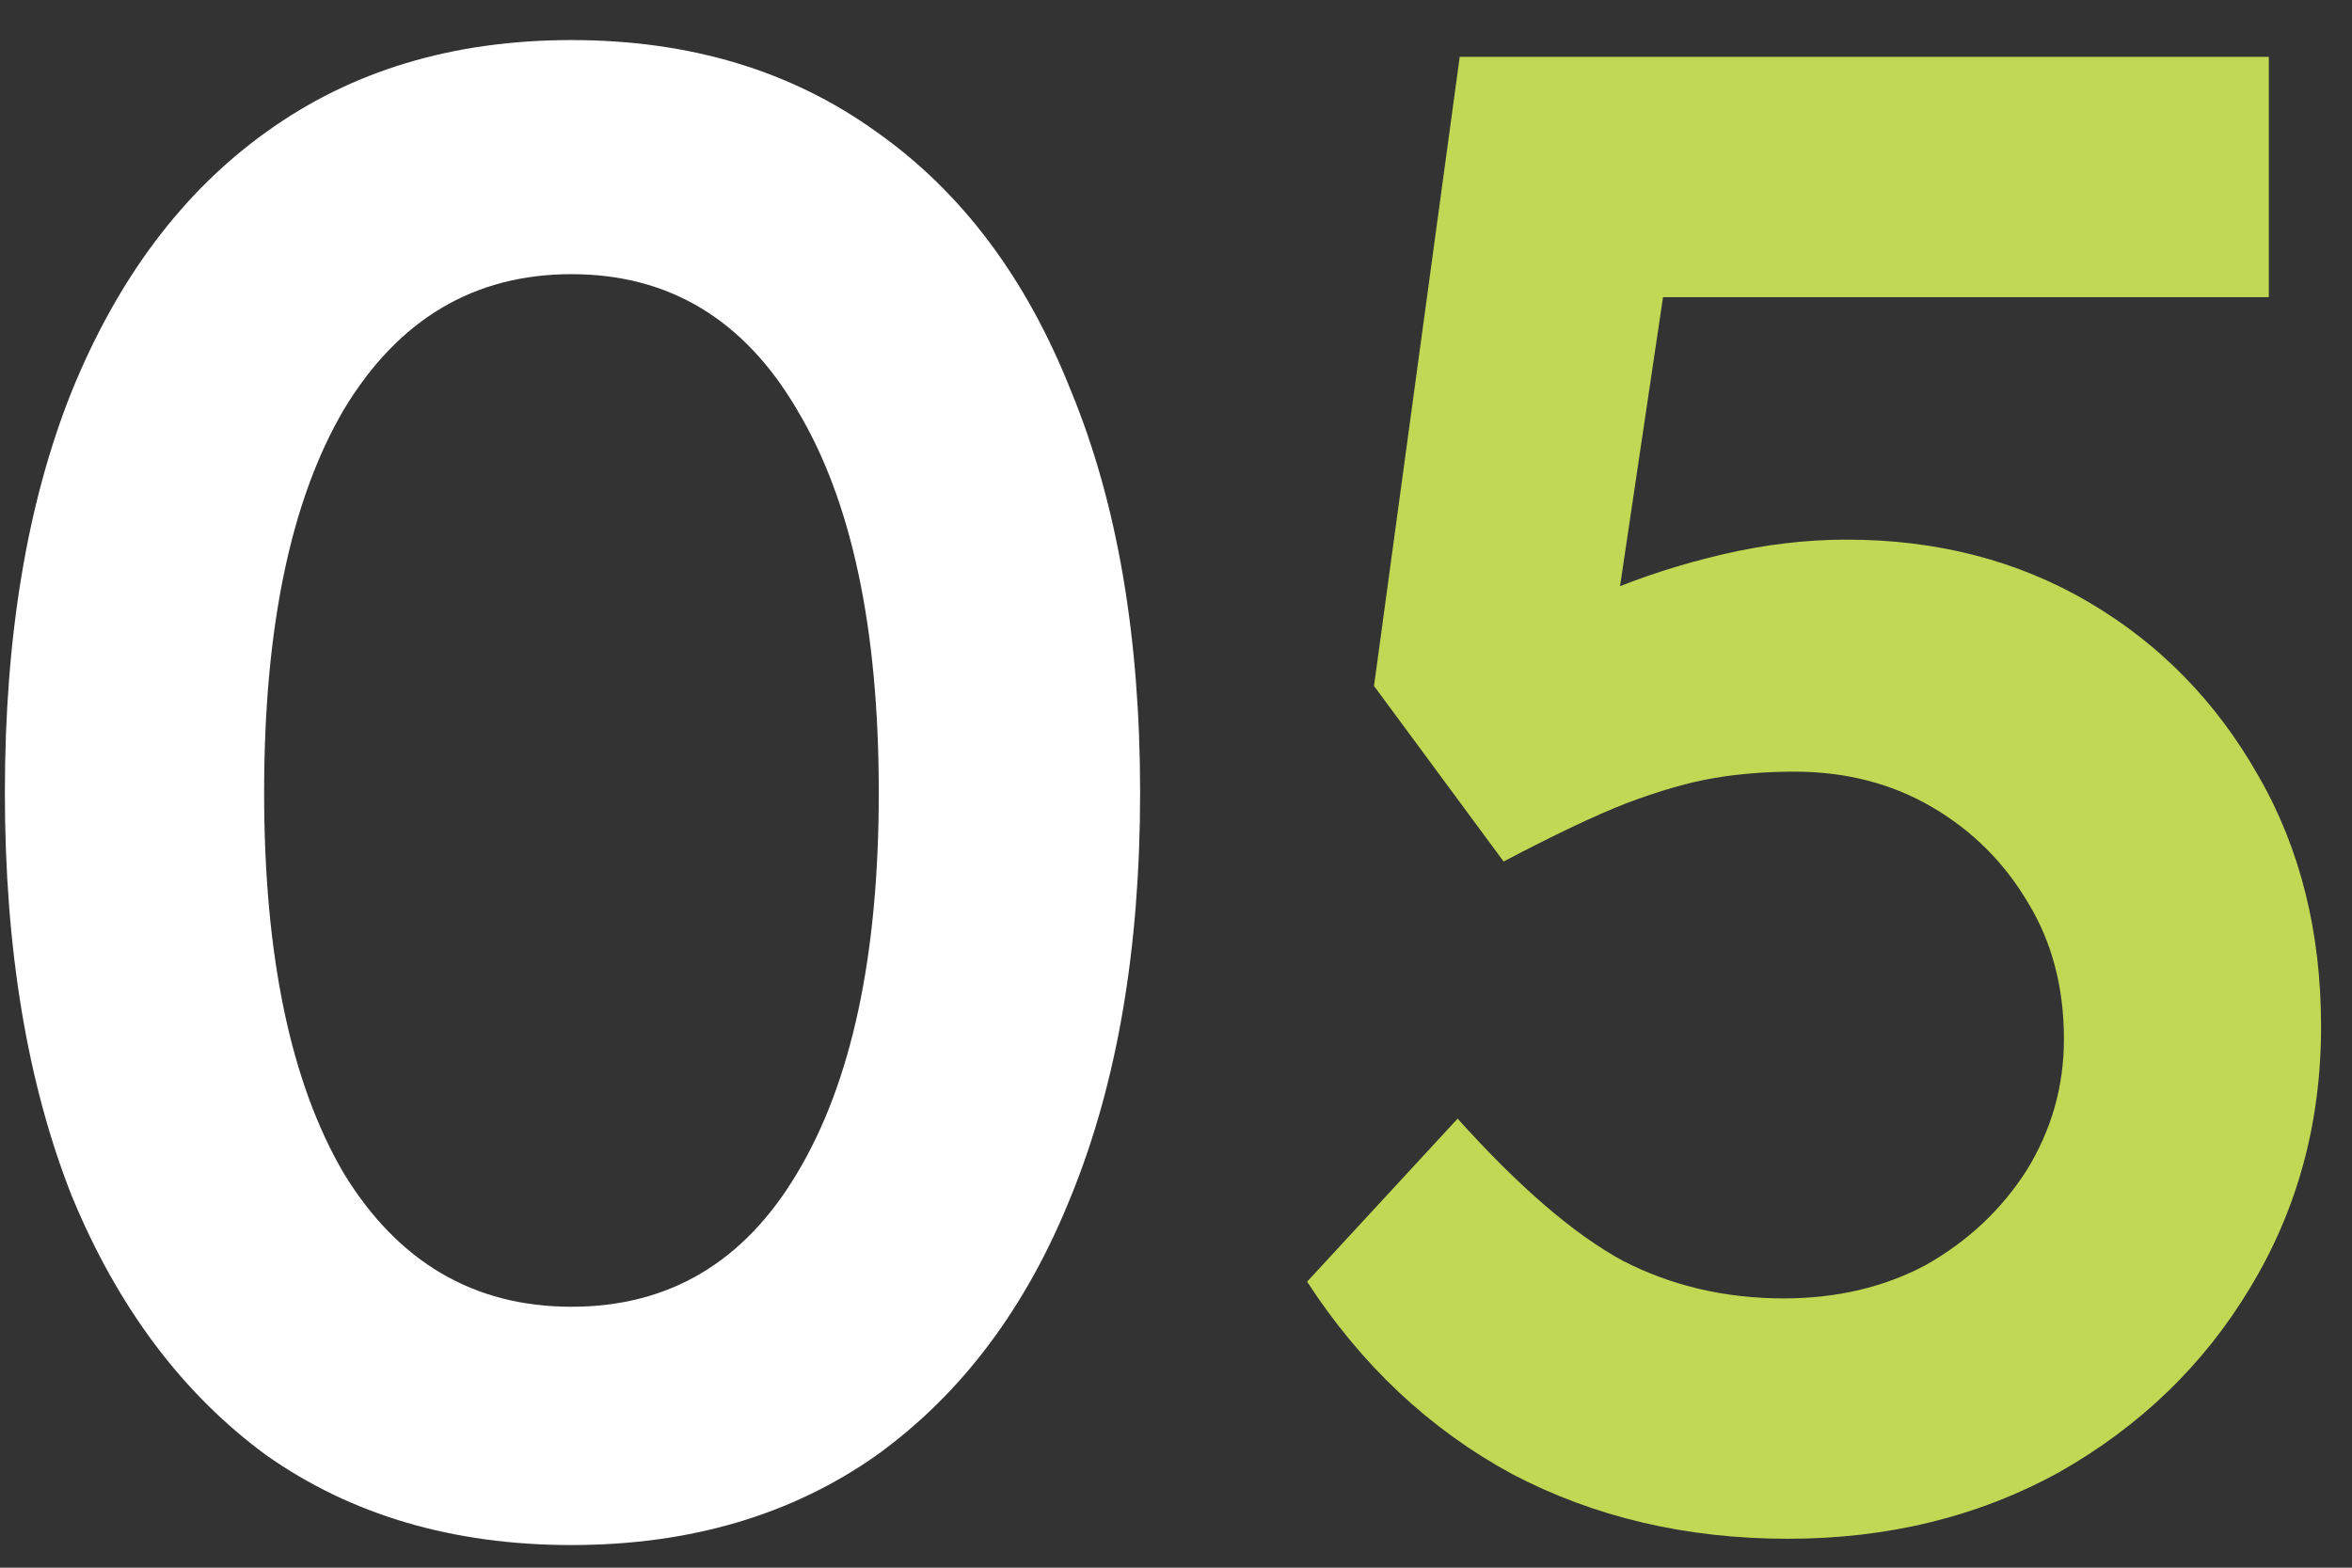 <?xml version="1.0" encoding="UTF-8"?>
<svg xmlns="http://www.w3.org/2000/svg" width="27" height="18" viewBox="0 0 27 18" fill="none">
  <rect x="0" y="0" width="27" height="18" fill="#333333" stroke="none"/>
  <path d="M6.56 17.74C5.2 17.74 4.032 17.396 3.056 16.708C2.096 16.004 1.352 15.012 0.824 13.732C0.312 12.436 0.056 10.892 0.056 9.1C0.056 7.308 0.312 5.772 0.824 4.492C1.352 3.196 2.096 2.204 3.056 1.516C4.032 0.812 5.2 0.46 6.56 0.46C7.92 0.46 9.088 0.812 10.064 1.516C11.04 2.204 11.784 3.196 12.296 4.492C12.824 5.772 13.088 7.308 13.088 9.1C13.088 10.892 12.824 12.436 12.296 13.732C11.784 15.012 11.04 16.004 10.064 16.708C9.088 17.396 7.92 17.74 6.56 17.74ZM6.56 15.004C7.68 15.004 8.544 14.492 9.152 13.468C9.776 12.428 10.088 10.972 10.088 9.1C10.088 7.212 9.776 5.748 9.152 4.708C8.544 3.668 7.68 3.148 6.56 3.148C5.44 3.148 4.568 3.668 3.944 4.708C3.336 5.748 3.032 7.212 3.032 9.1C3.032 10.972 3.336 12.428 3.944 13.468C4.568 14.492 5.44 15.004 6.56 15.004Z" fill="white"></path>
  <path d="M20.525 17.668C19.357 17.668 18.301 17.42 17.357 16.924C16.413 16.412 15.629 15.676 15.005 14.716L16.733 12.844C17.437 13.628 18.069 14.172 18.629 14.476C19.189 14.764 19.805 14.908 20.477 14.908C21.085 14.908 21.629 14.78 22.109 14.524C22.589 14.252 22.973 13.892 23.261 13.444C23.549 12.98 23.693 12.476 23.693 11.932C23.693 11.34 23.557 10.82 23.285 10.372C23.013 9.908 22.645 9.54 22.181 9.268C21.717 8.996 21.189 8.86 20.597 8.86C20.277 8.86 19.973 8.884 19.685 8.932C19.397 8.98 19.061 9.076 18.677 9.22C18.309 9.364 17.837 9.588 17.261 9.892L15.773 7.876L16.757 0.652H26.045V3.412H18.509L19.205 2.644L18.413 7.972L17.525 7.348C17.733 7.156 18.037 6.972 18.437 6.796C18.853 6.62 19.301 6.476 19.781 6.364C20.261 6.252 20.733 6.196 21.197 6.196C22.237 6.196 23.165 6.436 23.981 6.916C24.797 7.396 25.445 8.06 25.925 8.908C26.405 9.74 26.645 10.7 26.645 11.788C26.645 12.892 26.373 13.892 25.829 14.788C25.301 15.668 24.573 16.372 23.645 16.9C22.717 17.412 21.677 17.668 20.525 17.668Z" fill="#C0D854"></path>
</svg>
